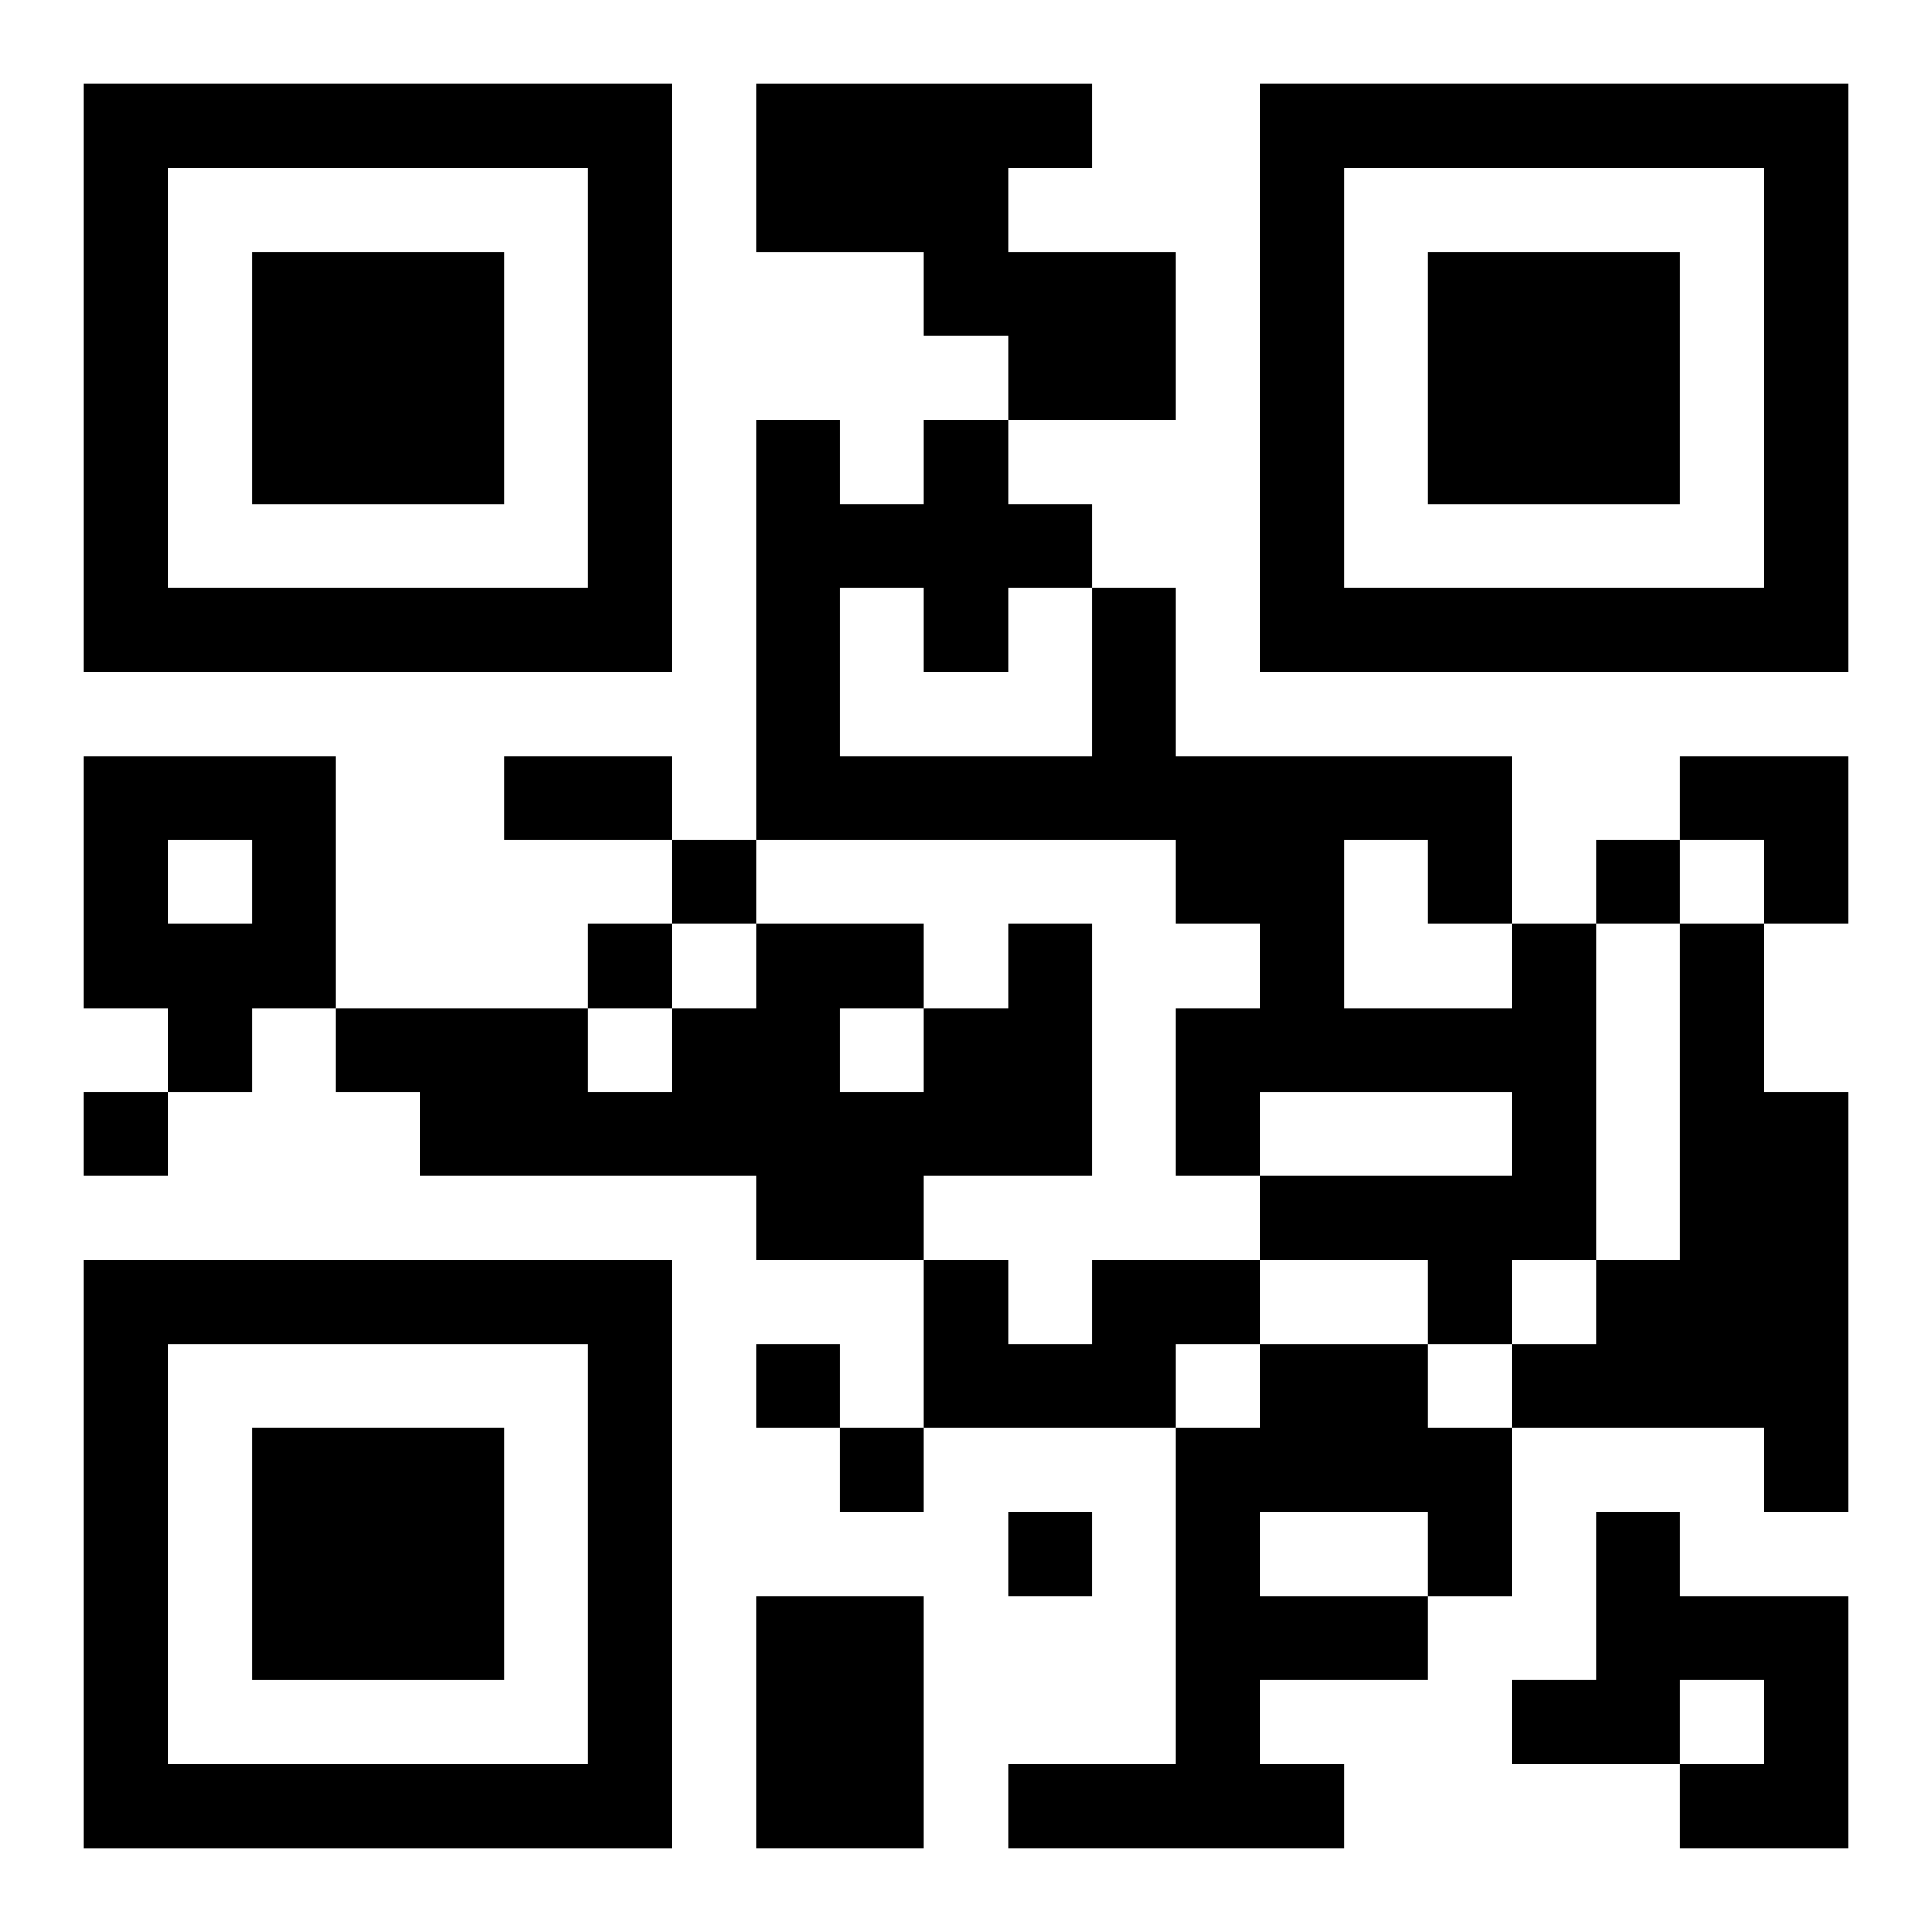 <?xml version="1.0" encoding="UTF-8"?>
<svg width="250" height="250" baseProfile="full" version="1.1" viewBox="-1 -1 23 23" xmlns="http://www.w3.org/2000/svg" xmlns:xlink="http://www.w3.org/1999/xlink"><symbol id="a"><path d="m0 7v7h7v-7h-7zm1 1h5v5h-5v-5zm1 1v3h3v-3h-3z"/></symbol><use y="-7" xlink:href="#a"/><use y="7" xlink:href="#a"/><use x="14" y="-7" xlink:href="#a"/><path d="m8 0h4v1h-1v1h2v2h-2v-1h-1v-1h-2v-2m-8 8h3v3h-1v1h-1v-1h-1v-3m1 1v1h1v-1h-1m10 1h1v3h-2v1h-2v-1h-4v-1h-1v-1h3v1h1v-1h1v-1h2v1h1v-1m-2 1v1h1v-1h-1m8-1h1v4h-1v1h-1v-1h-2v-1h3v-1h-3v1h-1v-2h1v-1h-1v-1h-5v-5h1v1h1v-1h1v1h1v1h1v2h4v2m-8-4v2h3v-2h-1v1h-1v-1h-1m6 3v2h2v-1h-1v-1h-1m4 1h1v2h1v5h-1v-1h-3v-1h1v-1h1v-4m-7 4h2v1h-1v1h-3v-2h1v1h1v-1m2 1h2v1h1v2h-1v1h-2v1h1v1h-4v-1h2v-4h1v-1m0 2v1h2v-1h-2m4 0h1v1h2v3h-2v-1h1v-1h-1v1h-2v-1h1v-2m-10 1h2v3h-2v-3m-1-9v1h1v-1h-1m11 0v1h1v-1h-1m-12 1v1h1v-1h-1m-6 2v1h1v-1h-1m8 3v1h1v-1h-1m1 1v1h1v-1h-1m2 1v1h1v-1h-1m-6-9h2v1h-2v-1m14 0h2v2h-1v-1h-1z"/></svg>
